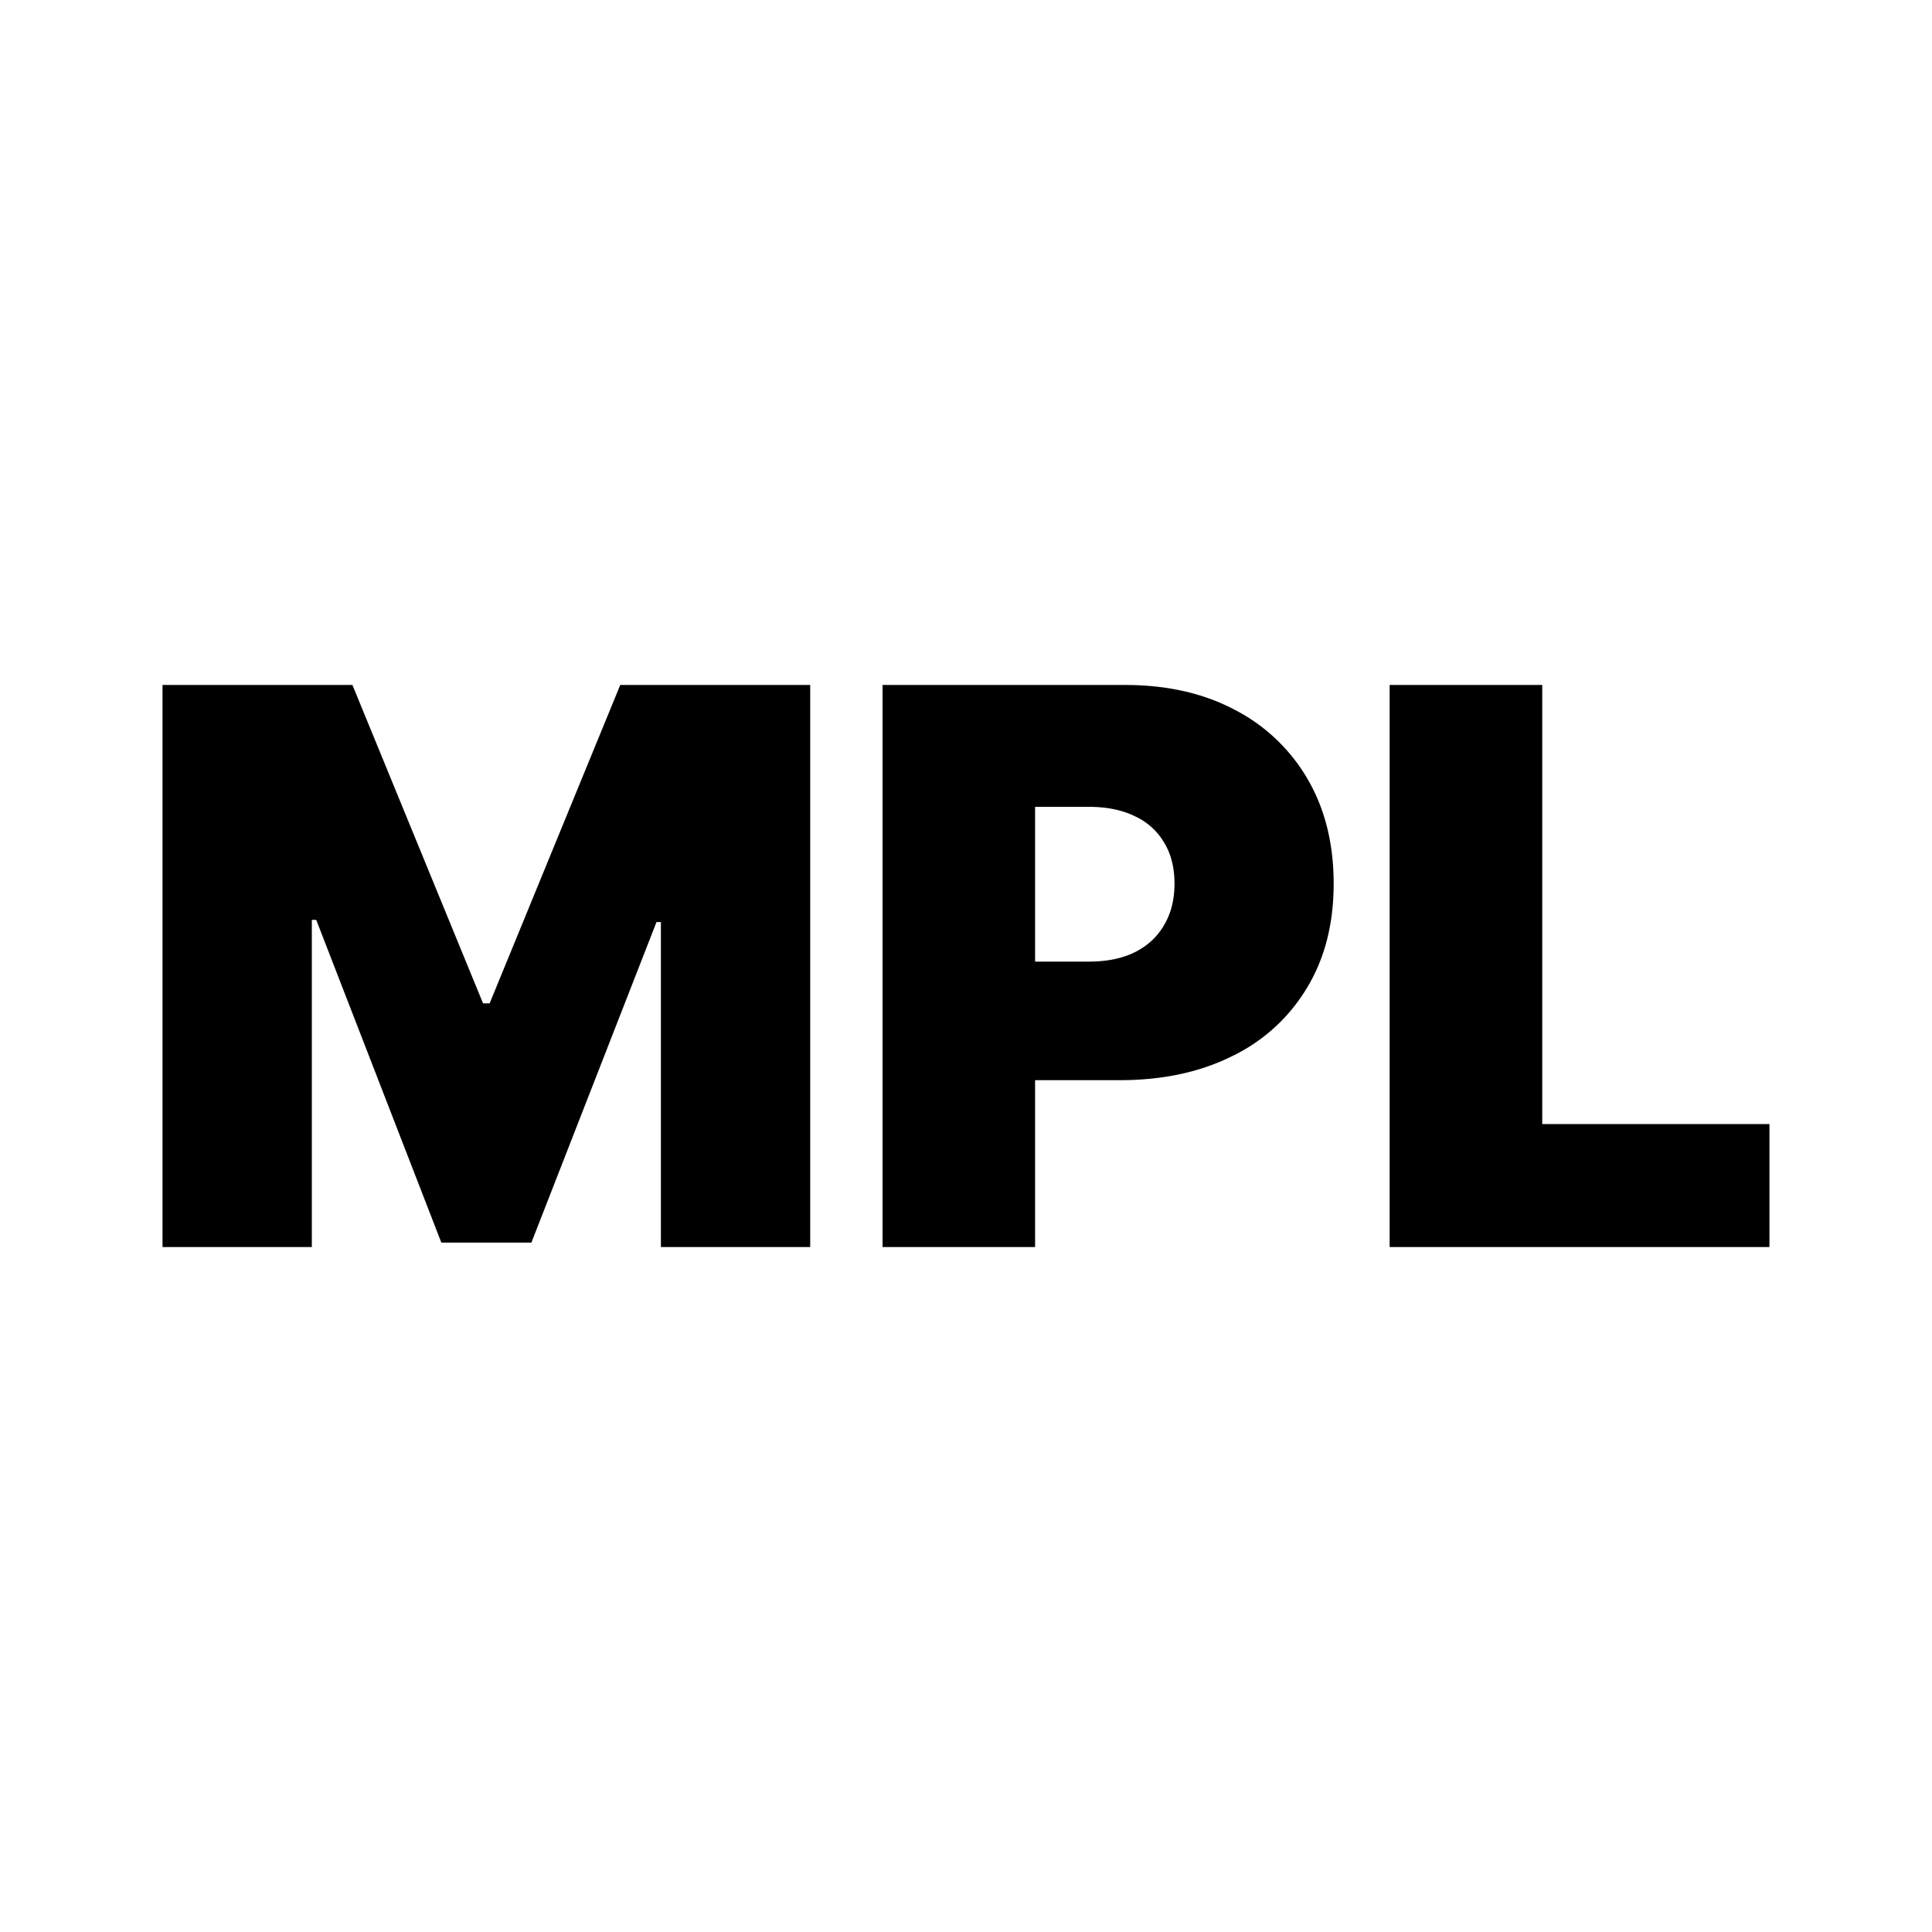 <svg xmlns="http://www.w3.org/2000/svg" fill="none" viewBox="0 0 500 500"><path fill="#000" d="M359.64 322.73V177.27h39.49v113.64h58.8v31.82h-98.29ZM228.4 322.73V177.27h62.78c10.8 0 20.24 2.13 28.33 6.4a46.4 46.4 0 0 1 18.9 17.96c4.5 7.72 6.74 16.74 6.74 27.06 0 10.42-2.32 19.44-6.96 27.06a45.72 45.72 0 0 1-19.39 17.62c-8.28 4.12-17.97 6.18-29.05 6.18h-37.5v-30.69h29.55c4.64 0 8.6-.8 11.86-2.41 3.32-1.66 5.85-4 7.6-7.03 1.8-3.03 2.7-6.6 2.7-10.73 0-4.16-.9-7.72-2.7-10.65a16.93 16.93 0 0 0-7.6-6.82c-3.27-1.6-7.22-2.41-11.86-2.41h-13.92v113.92h-39.49ZM42.06 177.27h49.15l33.8 82.39h1.71l33.8-82.39h49.16v145.46h-38.64v-84.1h-1.14l-32.38 82.96h-23.3l-32.38-83.52H80.7v84.66H42.06V177.27Z"/></svg>
